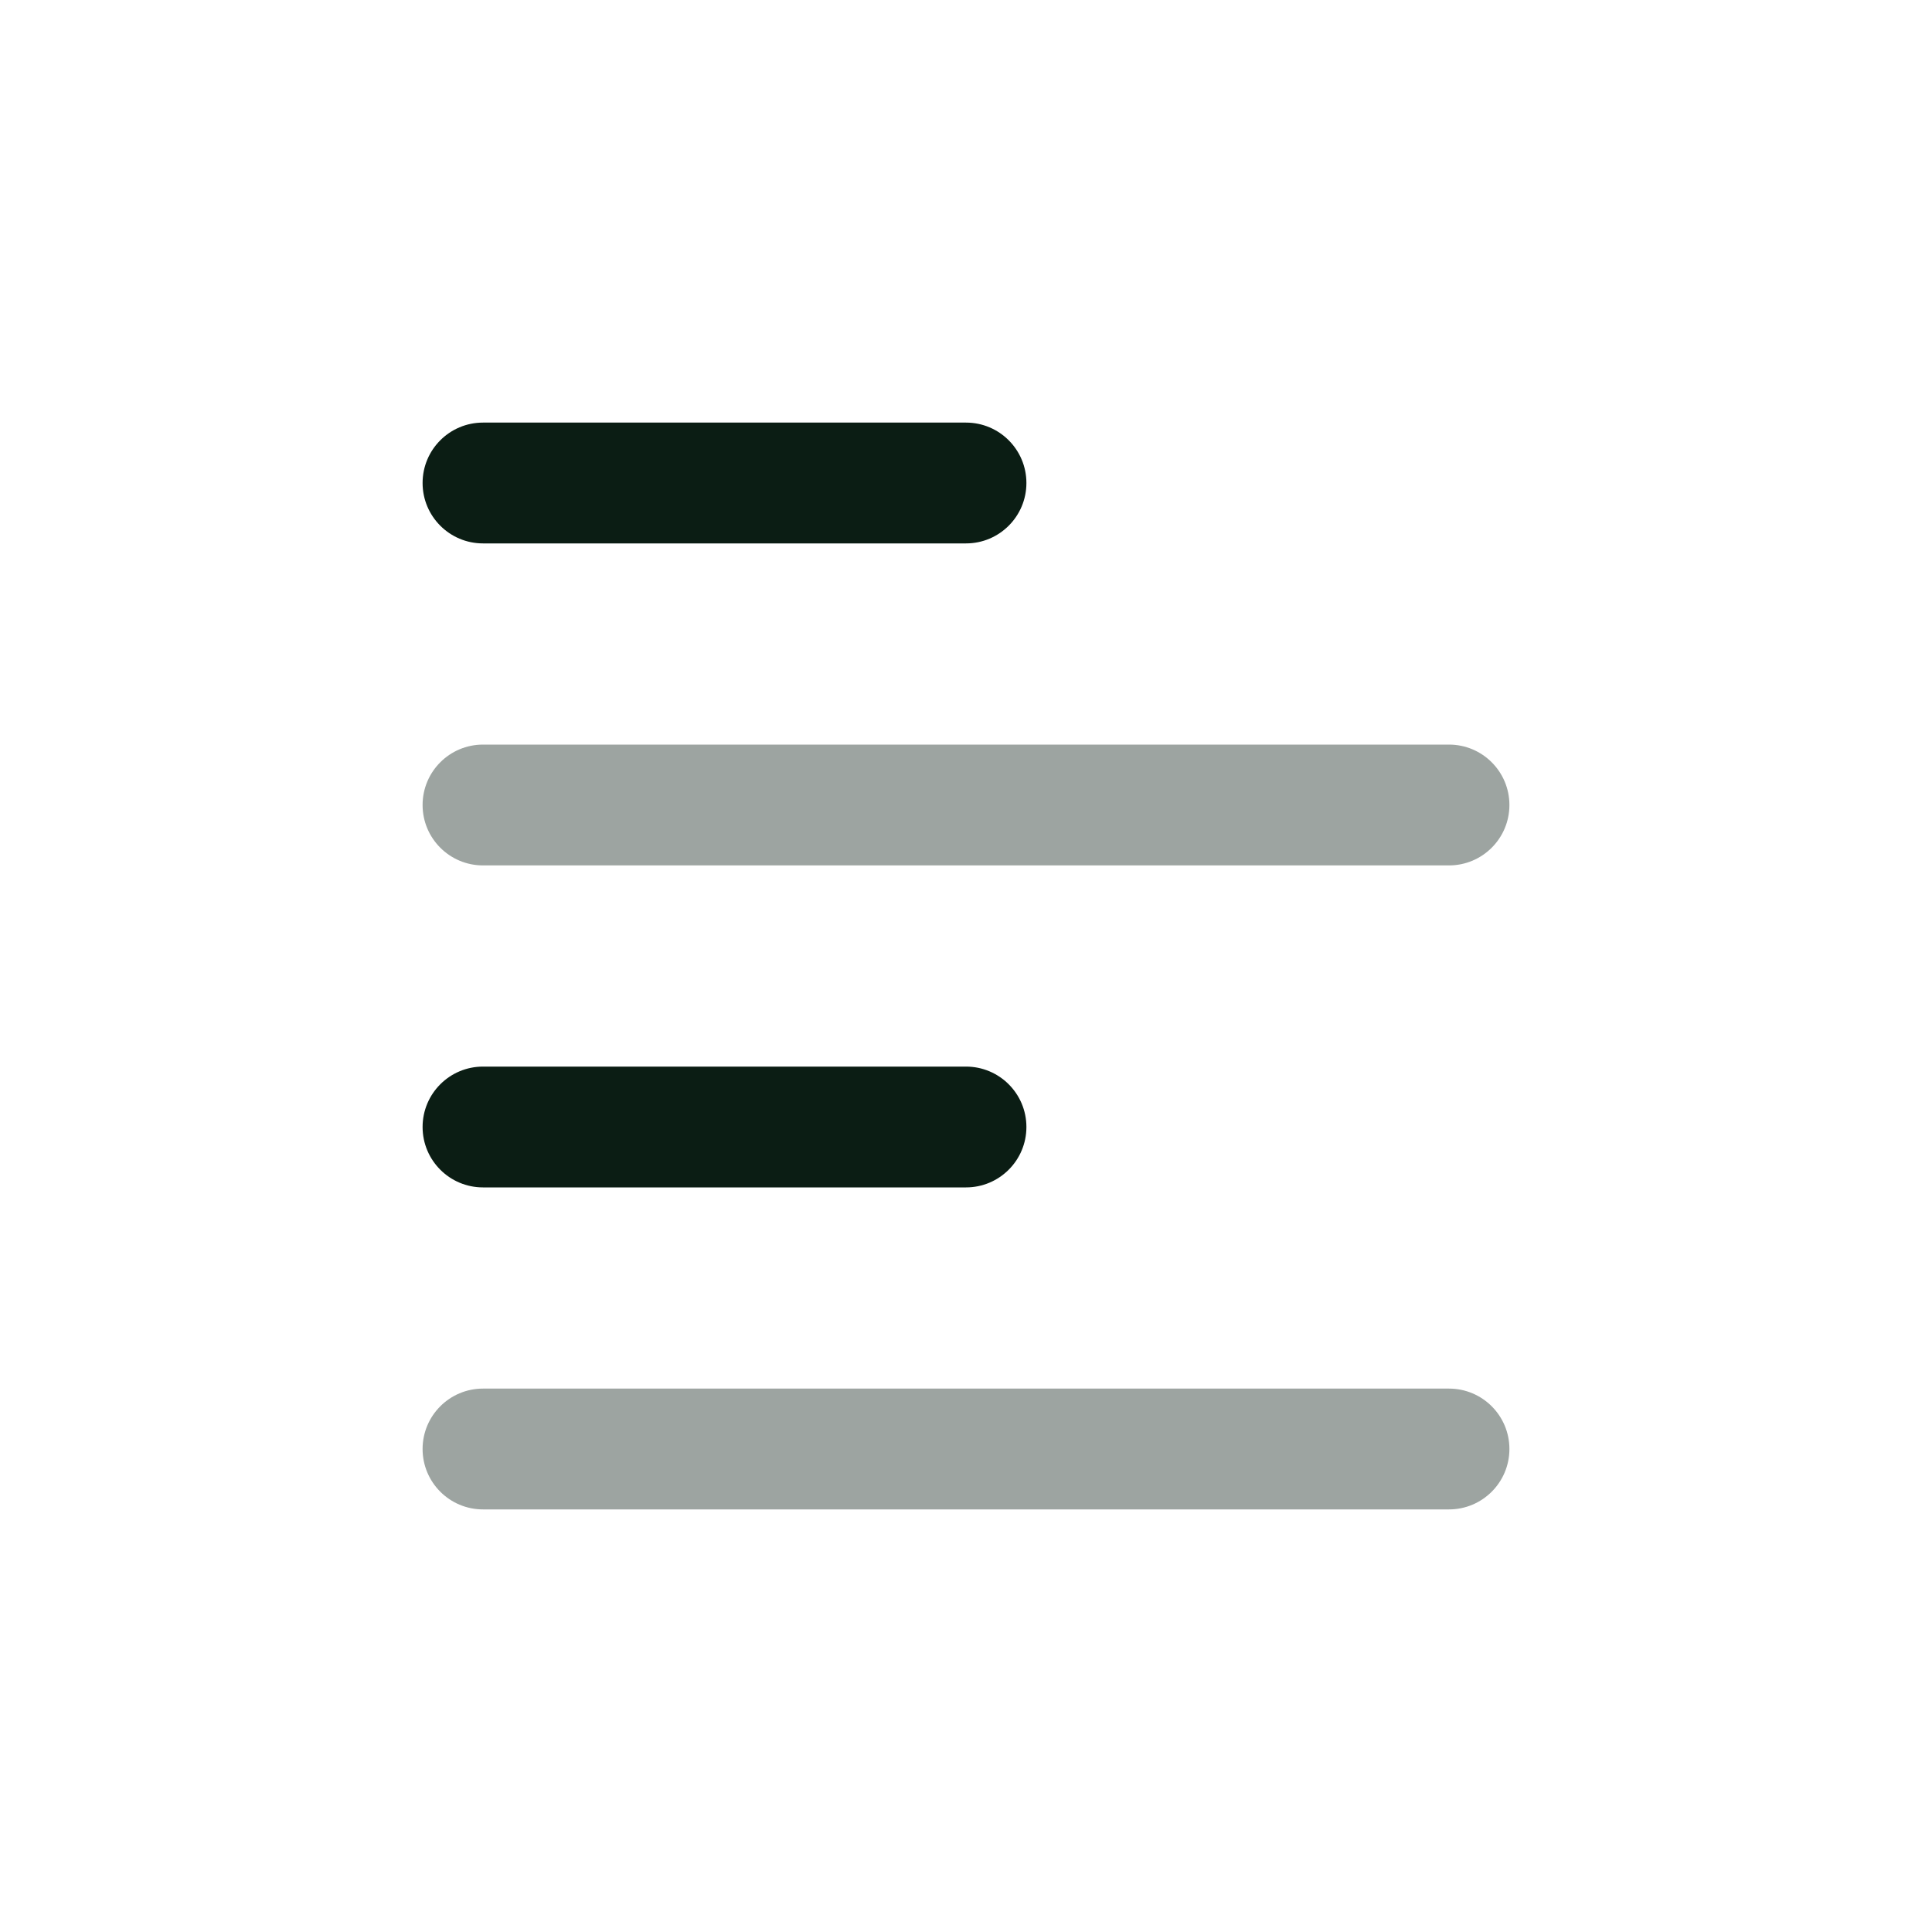 <svg width="30" height="30" viewBox="0 0 30 30" fill="none" xmlns="http://www.w3.org/2000/svg">
<path fill-rule="evenodd" clip-rule="evenodd" d="M6.562 7.5C6.562 6.982 6.982 6.562 7.5 6.562H15C15.518 6.562 15.938 6.982 15.938 7.5C15.938 8.018 15.518 8.438 15 8.438H7.5C6.982 8.438 6.562 8.018 6.562 7.5Z" fill="#0B1D14"/>
<path opacity="0.4" fill-rule="evenodd" clip-rule="evenodd" d="M6.562 12.5C6.562 11.982 6.982 11.562 7.5 11.562H22.5C23.018 11.562 23.438 11.982 23.438 12.5C23.438 13.018 23.018 13.438 22.5 13.438H7.5C6.982 13.438 6.562 13.018 6.562 12.5Z" fill="#0B1D14"/>
<path fill-rule="evenodd" clip-rule="evenodd" d="M6.562 17.5C6.562 16.982 6.982 16.562 7.5 16.562H15C15.518 16.562 15.938 16.982 15.938 17.5C15.938 18.018 15.518 18.438 15 18.438H7.5C6.982 18.438 6.562 18.018 6.562 17.5Z" fill="#0B1D14"/>
<path opacity="0.4" fill-rule="evenodd" clip-rule="evenodd" d="M6.562 22.5C6.562 21.982 6.982 21.562 7.5 21.562H22.5C23.018 21.562 23.438 21.982 23.438 22.5C23.438 23.018 23.018 23.438 22.5 23.438H7.5C6.982 23.438 6.562 23.018 6.562 22.5Z" fill="#0B1D14"/>
</svg>
